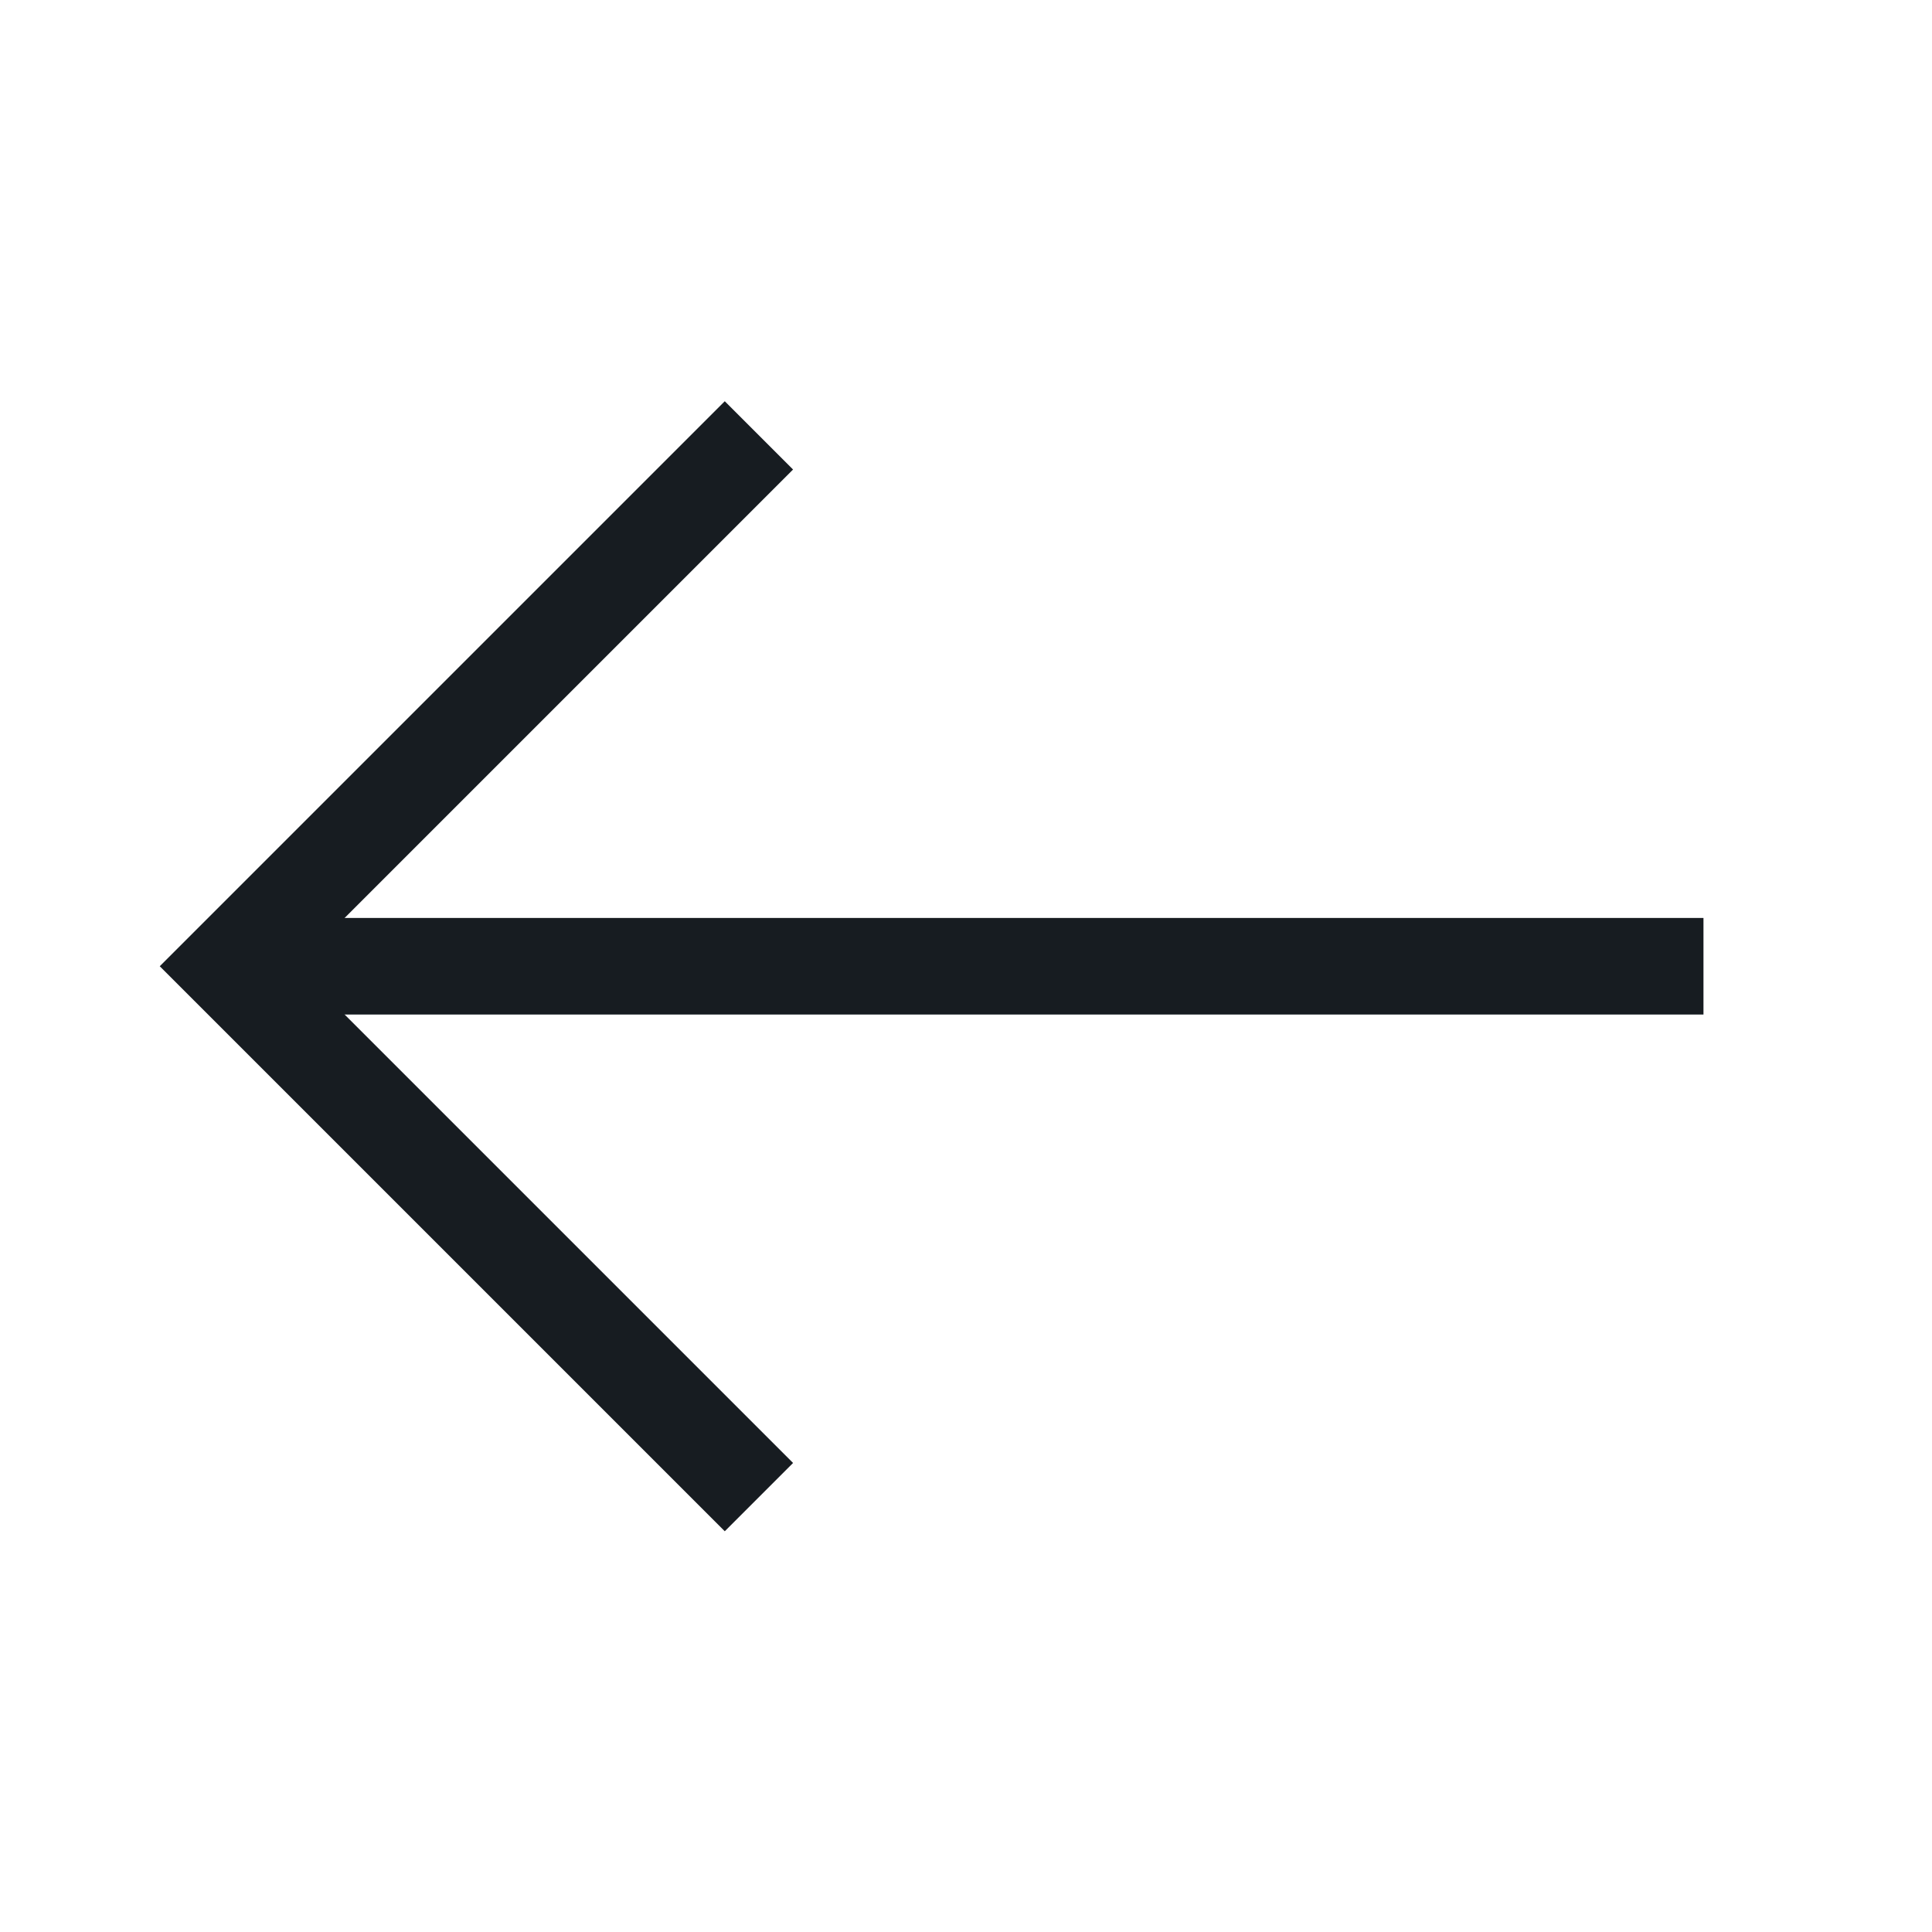 <?xml version="1.0" encoding="UTF-8" standalone="no"?>
<svg
   xmlns:dc="http://purl.org/dc/elements/1.1/"
   xmlns:cc="http://creativecommons.org/ns#"
   xmlns:rdf="http://www.w3.org/1999/02/22-rdf-syntax-ns#"
   xmlns:svg="http://www.w3.org/2000/svg"
   xmlns="http://www.w3.org/2000/svg"
   viewBox="0 0 106.667 106.667"
   height="106.667"
   width="106.667"
   xml:space="preserve"
   id="svg35839"
   version="1.1"><defs
     id="defs35843" /><g
     transform="matrix(1.333,0,0,-1.333,0,106.667)"
     id="g35847"><path
       id="path35849"
       style="fill:none;stroke:#171c21;stroke-width:4;stroke-linecap:butt;stroke-linejoin:miter;stroke-miterlimit:4;stroke-dasharray:none;stroke-opacity:1"
       d="M 31.433,61.988 9.445,40 31.433,18.012" /><path
       id="path35851"
       style="fill:none;stroke:#171c21;stroke-width:4;stroke-linecap:butt;stroke-linejoin:miter;stroke-miterlimit:4;stroke-dasharray:none;stroke-opacity:1"
       d="M 12.047,40 H 70.555" /></g></svg>